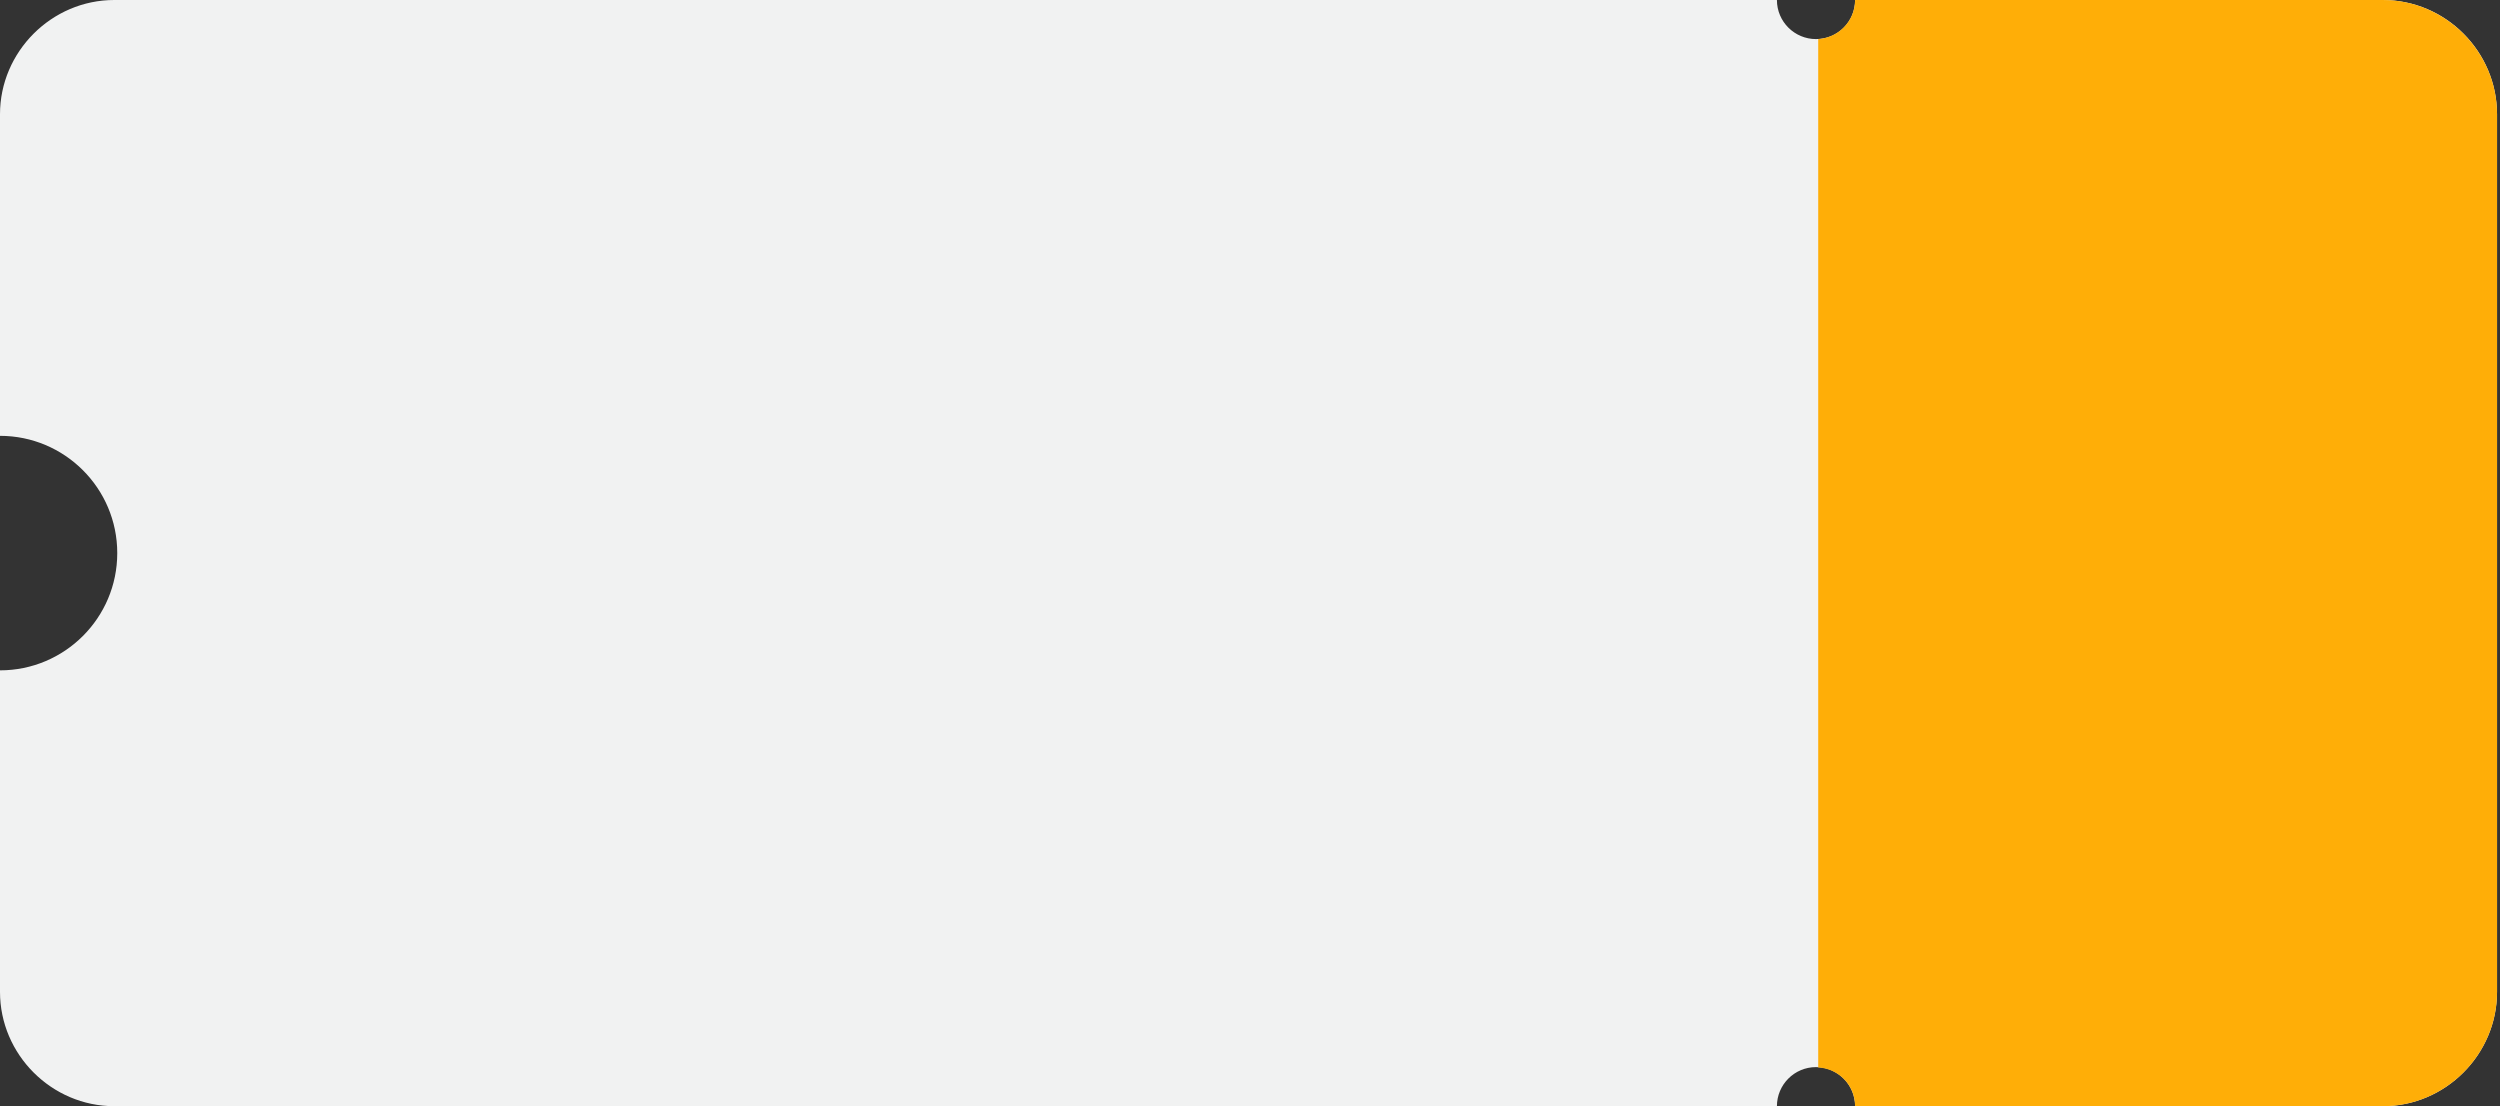 <?xml version="1.0" encoding="UTF-8"?> <svg xmlns="http://www.w3.org/2000/svg" width="678" height="300" viewBox="0 0 678 300" fill="none"><rect x="0" y="0" width="678" height="300" fill="#333333" stroke="none"/> <g clip-path="url(#clip0)"> <path d="M646.2 0H503.1C503.1 5.9 498.4 10.6 492.5 10.6C486.7 10.6 481.9 5.9 481.9 0H31C14 0 0 14 0 31V118.2C17.5 118.2 31.8 132.4 31.8 150C31.8 167.6 17.5 181.8 0 181.8V269C0 286 14 300 31 300H481.9C481.9 294.2 486.6 289.4 492.5 289.4C498.3 289.4 503.1 294.1 503.1 300H646.2C663.2 300 677.2 286 677.2 269V31C677.2 14 663.3 0 646.2 0Z" fill="#F1F2F2"></path> <path d="M503.1 300H646.2C663.2 300 677.2 286 677.2 269V31C677.2 14 663.2 0 646.2 0H503.1C503.1 5.6 498.7 10.2 493.1 10.6V289.5C498.7 289.8 503.1 294.4 503.1 300Z" fill="#FFAE07"></path> </g> <defs> <clipPath id="clip0"> <rect width="677.2" height="300" fill="white"></rect> </clipPath> </defs> </svg> 